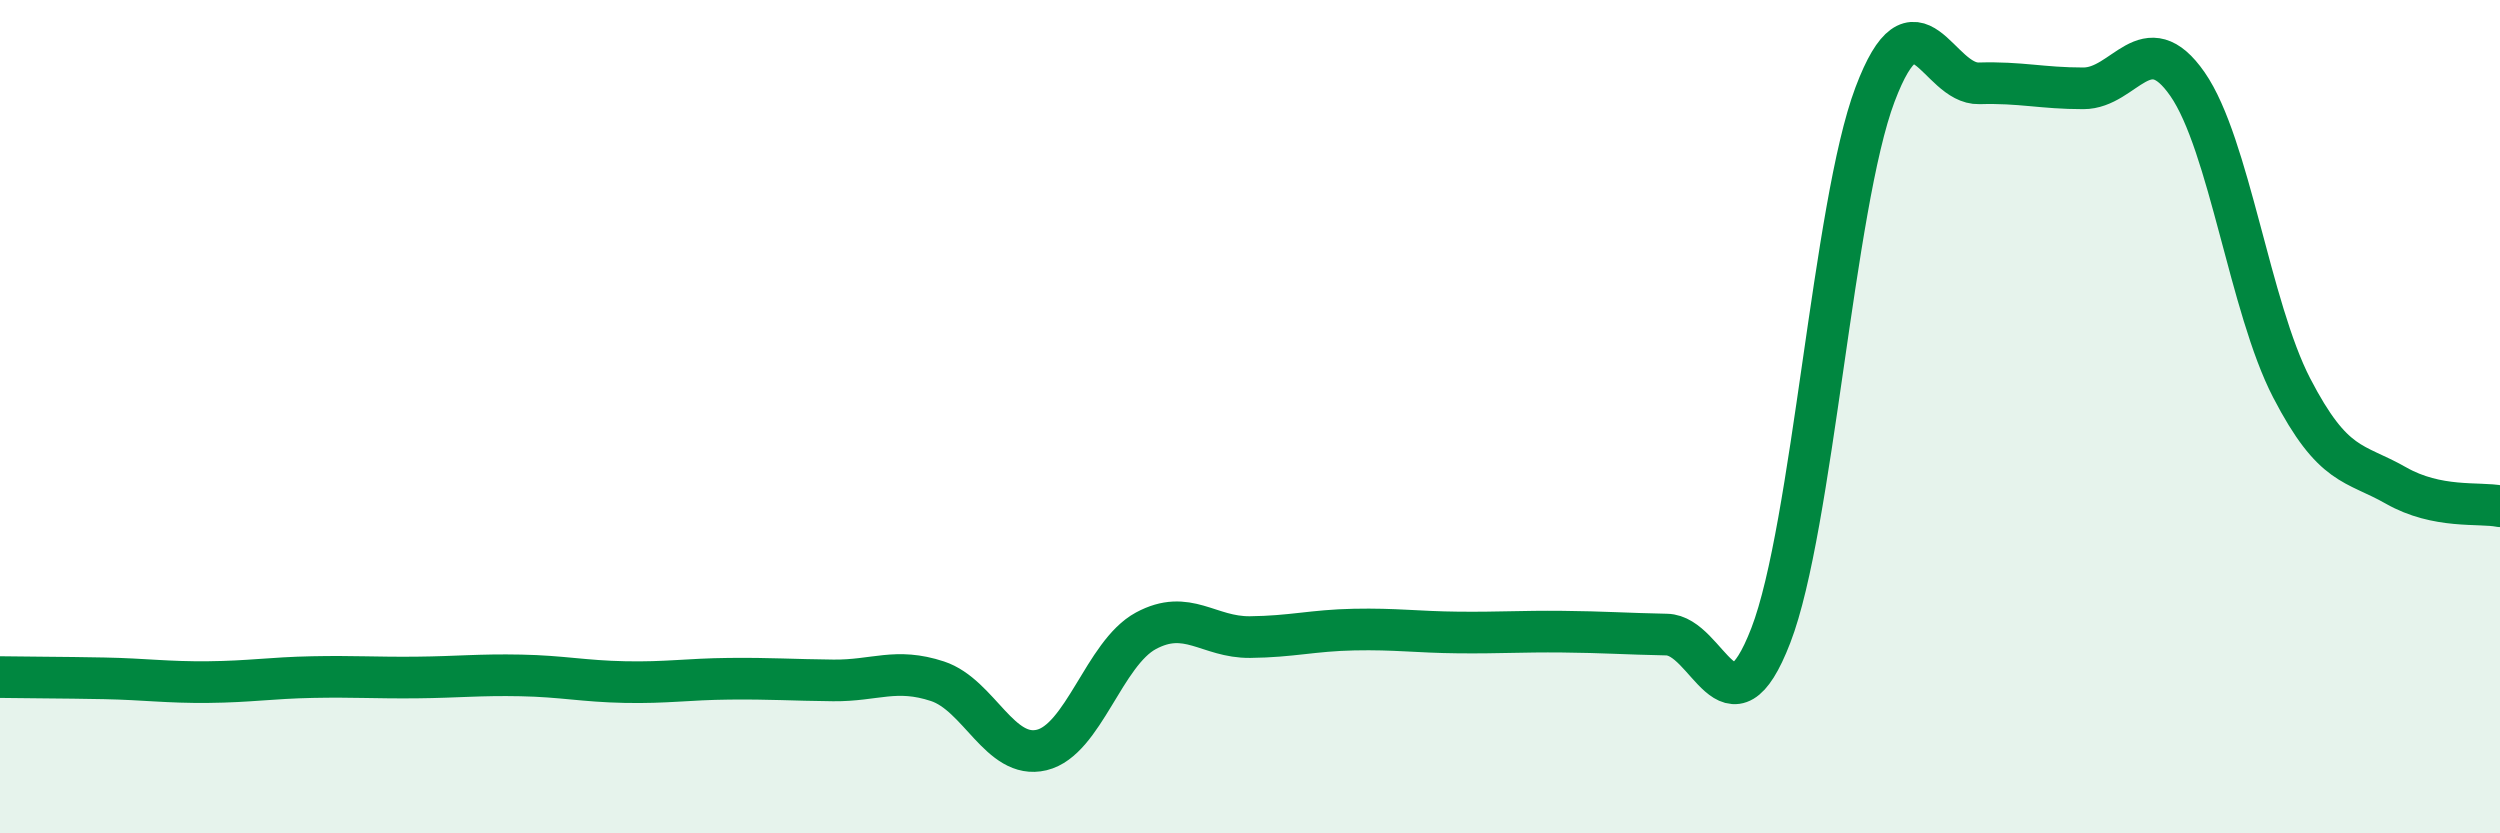 
    <svg width="60" height="20" viewBox="0 0 60 20" xmlns="http://www.w3.org/2000/svg">
      <path
        d="M 0,16.25 C 0.5,16.26 1.5,16.26 2.5,16.28 C 3.5,16.3 4,16.38 5,16.37 C 6,16.36 6.5,16.27 7.5,16.25 C 8.5,16.23 9,16.27 10,16.26 C 11,16.25 11.5,16.19 12.5,16.21 C 13.5,16.23 14,16.35 15,16.37 C 16,16.39 16.5,16.3 17.5,16.29 C 18.5,16.28 19,16.32 20,16.33 C 21,16.34 21.5,16.02 22.5,16.35 C 23.5,16.68 24,18.24 25,18 C 26,17.76 26.5,15.68 27.5,15.14 C 28.5,14.6 29,15.3 30,15.29 C 31,15.28 31.5,15.13 32.5,15.11 C 33.5,15.09 34,15.17 35,15.18 C 36,15.19 36.5,15.15 37.5,15.16 C 38.5,15.17 39,15.21 40,15.23 C 41,15.25 41.5,17.84 42.5,15.25 C 43.5,12.66 44,4.92 45,2.27 C 46,-0.38 46.5,2.03 47.5,2 C 48.5,1.97 49,2.12 50,2.12 C 51,2.12 51.5,0.58 52.5,2.02 C 53.5,3.46 54,7.38 55,9.31 C 56,11.24 56.5,11.08 57.5,11.65 C 58.5,12.22 59.5,12.05 60,12.15L60 20L0 20Z"
        fill="#008740"
        opacity="0.1"
        stroke-linecap="round"
        stroke-linejoin="round"
      />
      <path
        d="M 0,16.25 C 0.5,16.26 1.5,16.26 2.5,16.28 C 3.5,16.3 4,16.38 5,16.37 C 6,16.36 6.5,16.27 7.5,16.25 C 8.5,16.23 9,16.27 10,16.26 C 11,16.25 11.5,16.19 12.5,16.21 C 13.5,16.23 14,16.35 15,16.37 C 16,16.39 16.5,16.3 17.5,16.29 C 18.5,16.28 19,16.32 20,16.33 C 21,16.34 21.5,16.02 22.5,16.35 C 23.5,16.68 24,18.24 25,18 C 26,17.76 26.5,15.68 27.5,15.14 C 28.5,14.6 29,15.3 30,15.29 C 31,15.28 31.5,15.13 32.5,15.11 C 33.5,15.09 34,15.17 35,15.18 C 36,15.19 36.5,15.15 37.5,15.16 C 38.5,15.17 39,15.21 40,15.23 C 41,15.25 41.5,17.84 42.5,15.25 C 43.5,12.66 44,4.92 45,2.27 C 46,-0.38 46.5,2.03 47.5,2 C 48.5,1.97 49,2.12 50,2.12 C 51,2.12 51.5,0.58 52.5,2.02 C 53.5,3.46 54,7.38 55,9.31 C 56,11.24 56.5,11.08 57.5,11.65 C 58.5,12.22 59.5,12.05 60,12.15"
        stroke="#008740"
        stroke-width="1"
        fill="none"
        stroke-linecap="round"
        stroke-linejoin="round"
      />
    </svg>
  